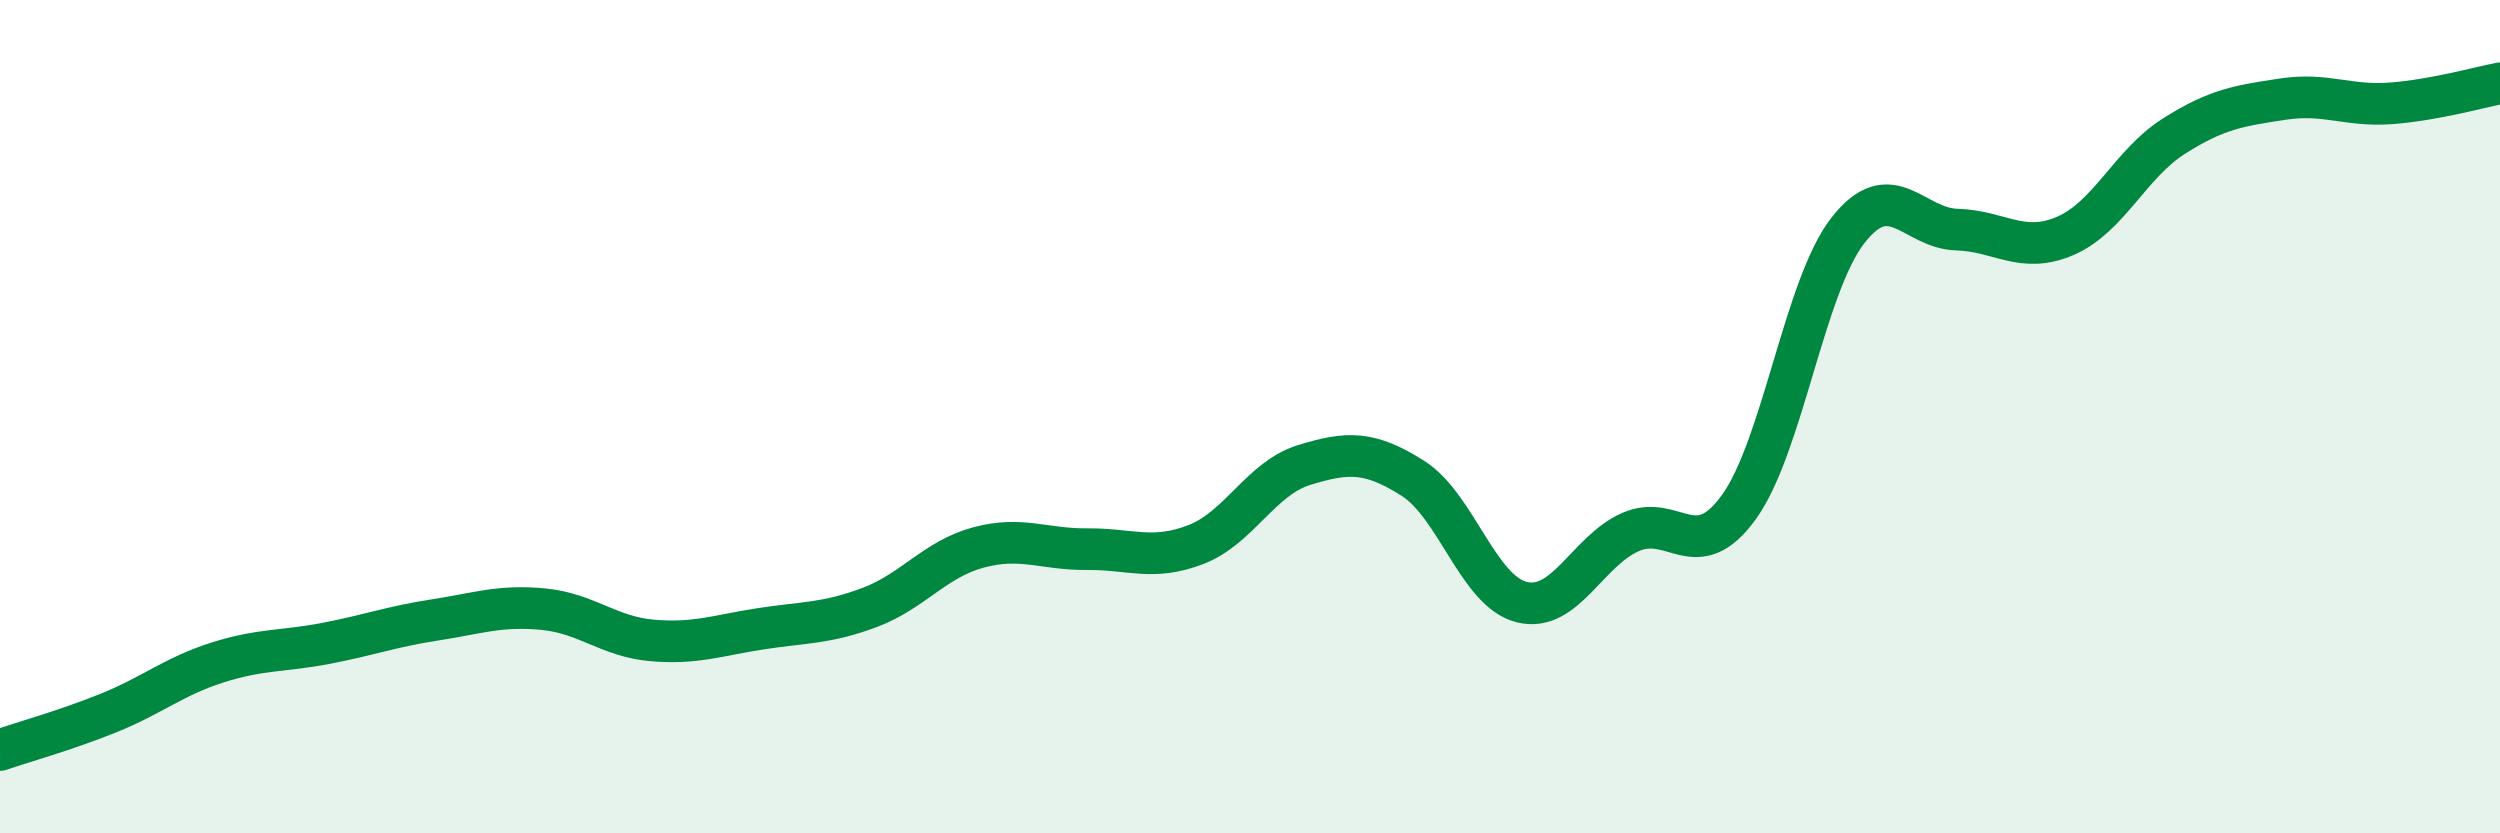 
    <svg width="60" height="20" viewBox="0 0 60 20" xmlns="http://www.w3.org/2000/svg">
      <path
        d="M 0,18 C 0.52,17.82 1.57,17.53 2.61,17.11 C 3.65,16.69 4.18,16.23 5.22,15.9 C 6.26,15.57 6.79,15.64 7.83,15.44 C 8.87,15.24 9.39,15.04 10.43,14.88 C 11.47,14.72 12,14.52 13.04,14.62 C 14.08,14.72 14.61,15.28 15.65,15.37 C 16.69,15.46 17.22,15.25 18.26,15.09 C 19.3,14.93 19.83,14.97 20.87,14.58 C 21.91,14.19 22.44,13.42 23.48,13.14 C 24.52,12.86 25.05,13.19 26.09,13.18 C 27.13,13.17 27.66,13.47 28.7,13.07 C 29.74,12.67 30.26,11.48 31.3,11.16 C 32.34,10.84 32.87,10.82 33.91,11.48 C 34.95,12.14 35.48,14.19 36.52,14.45 C 37.56,14.71 38.09,13.23 39.13,12.77 C 40.17,12.31 40.7,13.61 41.74,12.16 C 42.78,10.71 43.31,6.86 44.35,5.53 C 45.39,4.2 45.92,5.48 46.96,5.51 C 48,5.54 48.53,6.11 49.57,5.66 C 50.61,5.21 51.13,3.93 52.17,3.27 C 53.21,2.61 53.74,2.54 54.78,2.38 C 55.82,2.22 56.35,2.56 57.39,2.48 C 58.43,2.4 59.48,2.1 60,2L60 20L0 20Z"
        fill="#008740"
        opacity="0.1"
        stroke-linecap="round"
        stroke-linejoin="round"
      />
      <path
        d="M 0,18 C 0.52,17.82 1.57,17.53 2.61,17.11 C 3.65,16.69 4.18,16.23 5.22,15.9 C 6.26,15.57 6.79,15.64 7.83,15.44 C 8.87,15.24 9.39,15.04 10.43,14.88 C 11.47,14.72 12,14.52 13.04,14.62 C 14.08,14.72 14.61,15.28 15.65,15.37 C 16.69,15.46 17.22,15.25 18.26,15.09 C 19.3,14.93 19.83,14.97 20.87,14.58 C 21.91,14.19 22.44,13.42 23.48,13.14 C 24.52,12.86 25.05,13.19 26.09,13.18 C 27.13,13.17 27.66,13.47 28.7,13.07 C 29.74,12.67 30.26,11.48 31.3,11.16 C 32.34,10.84 32.87,10.82 33.91,11.48 C 34.95,12.14 35.48,14.19 36.52,14.45 C 37.56,14.71 38.09,13.23 39.13,12.77 C 40.17,12.31 40.7,13.61 41.74,12.16 C 42.78,10.71 43.31,6.86 44.35,5.53 C 45.39,4.2 45.92,5.48 46.96,5.51 C 48,5.54 48.53,6.11 49.57,5.66 C 50.61,5.21 51.13,3.93 52.17,3.27 C 53.21,2.61 53.74,2.54 54.78,2.38 C 55.82,2.22 56.35,2.56 57.39,2.48 C 58.43,2.4 59.48,2.1 60,2"
        stroke="#008740"
        stroke-width="1"
        fill="none"
        stroke-linecap="round"
        stroke-linejoin="round"
      />
    </svg>
  